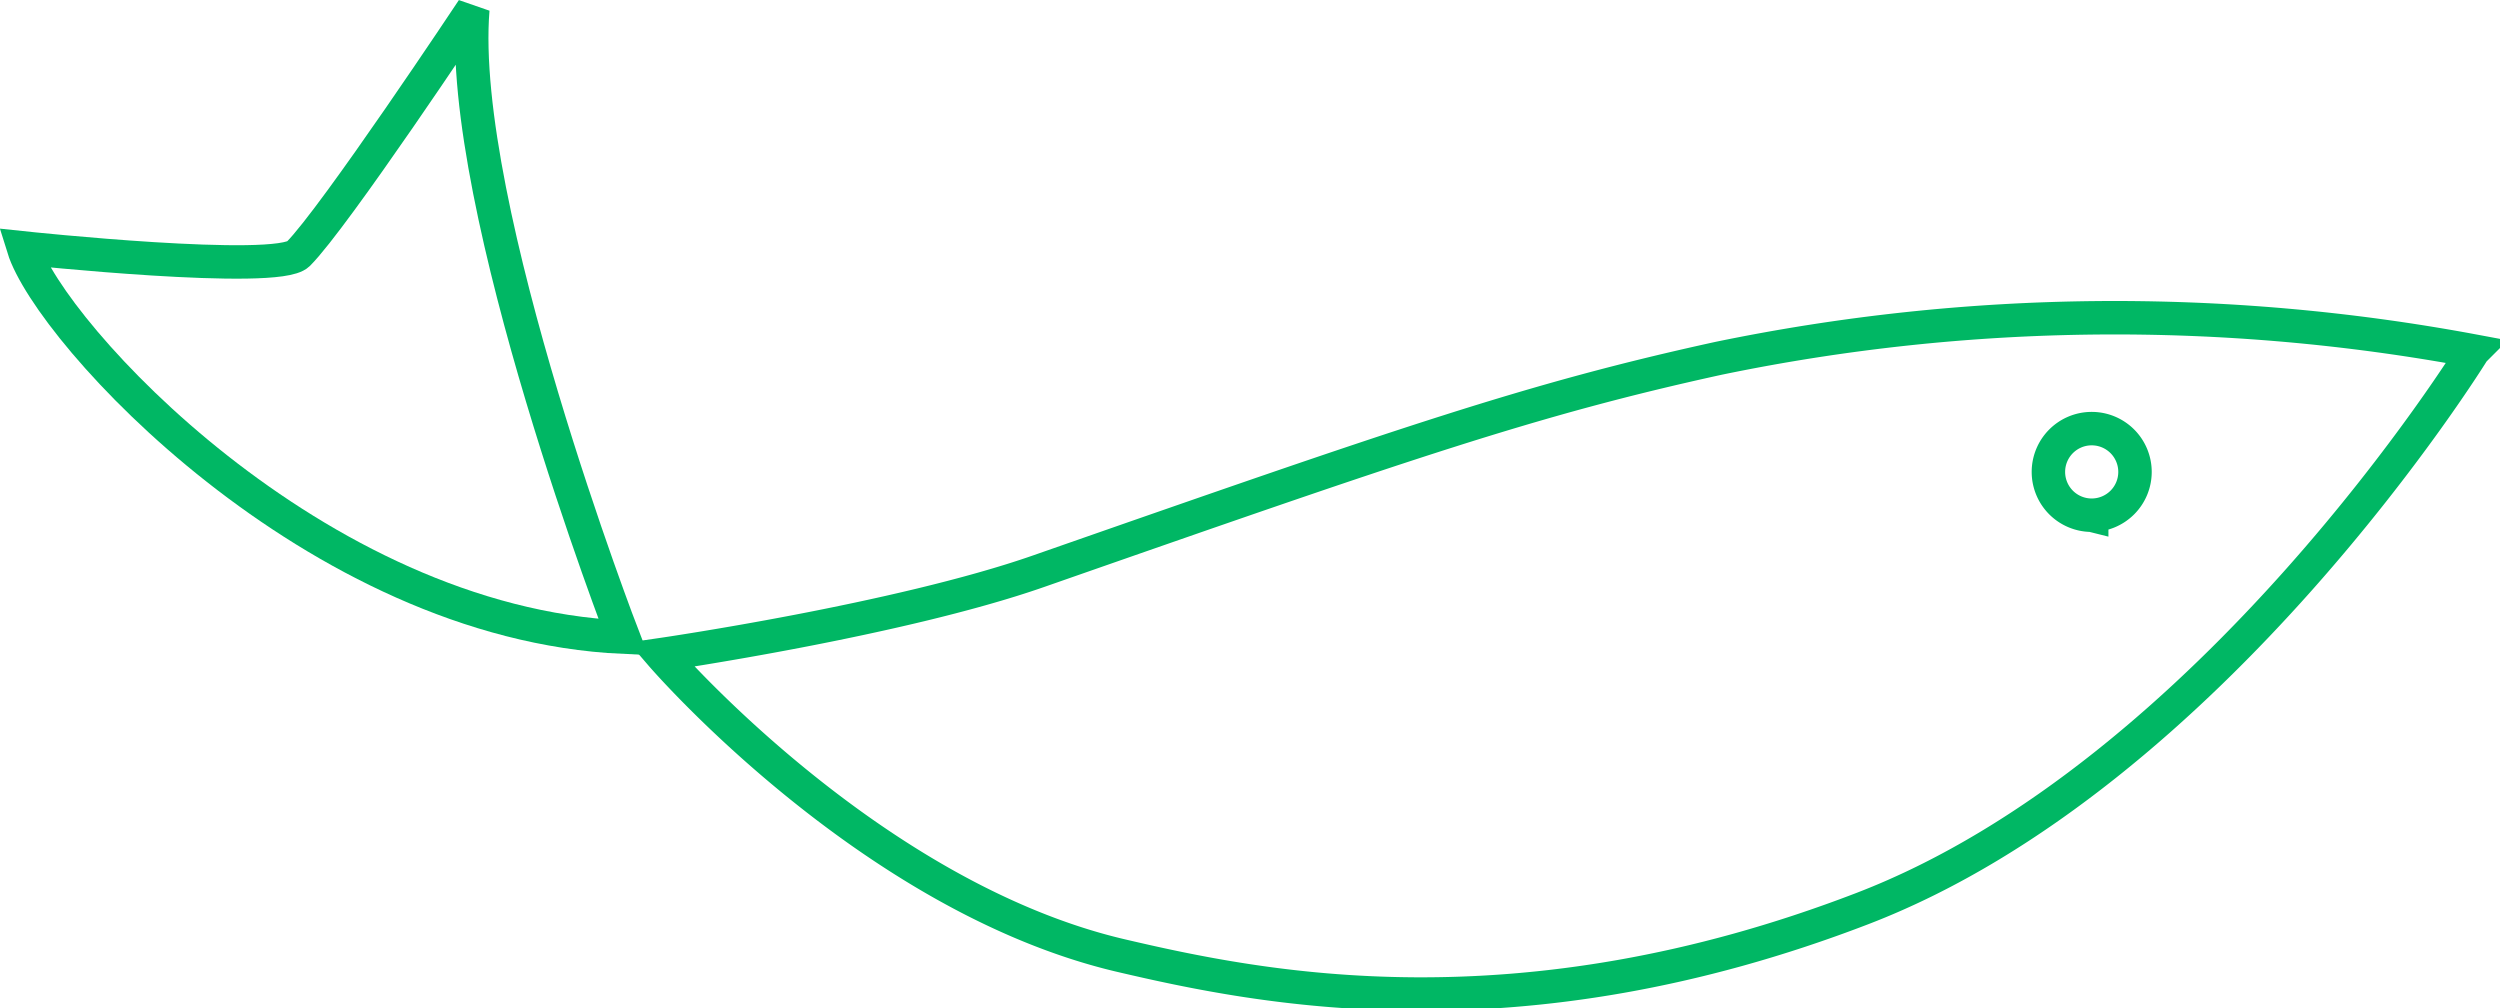 <?xml version="1.0" encoding="UTF-8"?>
<svg xmlns="http://www.w3.org/2000/svg" width="149.487" height="60.281" viewBox="0 0 149.487 60.281">
  <g id="Group_331" data-name="Group 331" transform="translate(-1268.708 -2230.625)">
    <path id="Path_102" data-name="Path 102" d="M-16.5-298.932s15.177,1.615,16.432.36C2.094-300.731,10.371-313.2,10.371-313.2c-.96,11.754,9,37.543,9,37.543C.895-276.5-14.938-293.894-16.5-298.932Z" transform="translate(1286.609 2544.383)" fill="none" stroke="#00b764" stroke-width="2"></path>
    <g id="Group_28" data-name="Group 28" transform="translate(1308.241 2249.625)">
      <path id="Path_103" data-name="Path 103" d="M201.307-236.01c-11.185,2.444-18.749,5.071-40.682,12.735-8.39,2.932-22.569,4.99-22.569,4.99s12.434,14.477,27.522,18c8.254,1.929,23.672,5.128,44.337-2.83,20.937-8.063,36.506-33.331,36.506-33.331A116.843,116.843,0,0,0,201.307-236.01Zm22.288,9.387a2.589,2.589,0,0,1-2.589-2.589,2.589,2.589,0,0,1,2.589-2.589,2.589,2.589,0,0,1,2.589,2.589A2.589,2.589,0,0,1,223.594-226.623Z" transform="translate(-138.055 238.43)" fill="none" stroke="#00b764" stroke-width="2"></path>
    </g>
  </g>
</svg>
